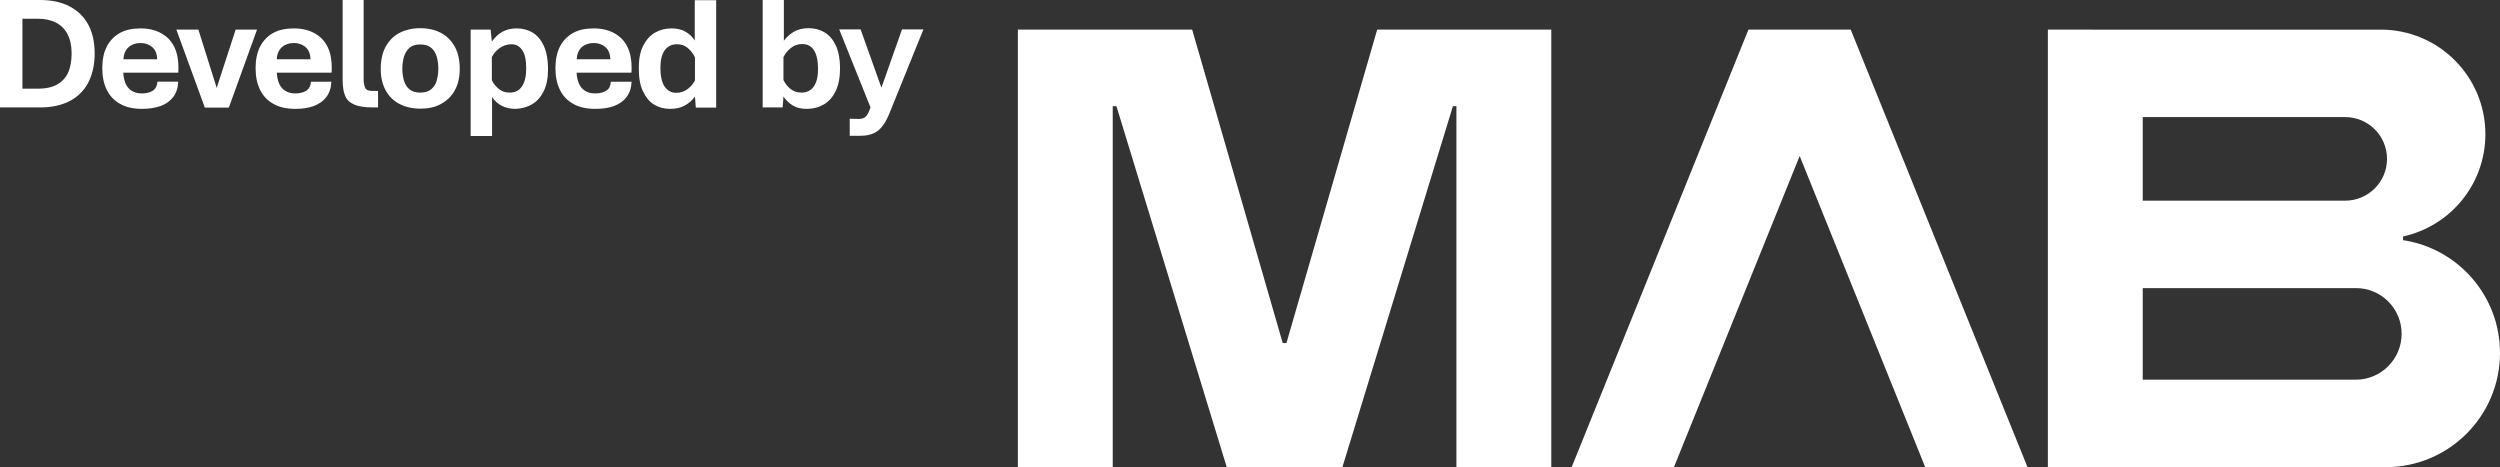 <?xml version="1.0" encoding="utf-8"?>
<!-- Generator: Adobe Illustrator 27.5.0, SVG Export Plug-In . SVG Version: 6.00 Build 0)  -->
<svg version="1.1" id="Layer_1" xmlns="http://www.w3.org/2000/svg" xmlns:xlink="http://www.w3.org/1999/xlink" x="0px" y="0px"
	 viewBox="0 0 1214.8 227" style="enable-background:new 0 0 1214.8 227;" xml:space="preserve">
<rect x="0" y="0" width="1214.8" height="227" fill="#333333" stroke="none"/>
<style type="text/css">
	.st0{fill:none;}
	.st1{fill:#FFFFFF;}
</style>
<g id="Background">
	<rect x="-92.8" y="-84.9" class="st0" width="1400.3" height="396.9"/>
</g>
<g id="Artwork">
	<g>
		<path class="st1" d="M1167.7,116.7v-1.8c22.9-5,40-25.3,40-49.7l0,0c0-28.1-22.8-50.8-50.8-50.8H995.1V227h164.2
			c30.6,0,55.5-24.8,55.5-55.5l0,0C1214.8,143.7,1194.3,120.7,1167.7,116.7L1167.7,116.7z M1041.2,56.9h98.4
			c11.2,0,20.3,9.1,20.3,20.3l0,0c0,11.2-9.1,20.3-20.3,20.3h-98.4V56.9L1041.2,56.9z M1167,162.2c0,12.3-10,22.3-22.3,22.3h-103.5
			v-44.5h103.5C1157,139.9,1167,149.9,1167,162.2L1167,162.2z"/>
		<polygon class="st1" points="625.1,166.7 623.3,166.7 579.3,14.4 494.6,14.4 494.6,227 540.7,227 540.7,51.6 542.5,51.6 
			596.1,227 652.3,227 706,51.6 707.7,51.6 707.7,227 753.8,227 753.8,14.4 669.2,14.4 		"/>
		<polygon class="st1" points="849.6,14.4 763.7,227 813.4,227 874.5,75.8 935.5,227 985.2,227 899.3,14.4 		"/>
	</g>
	<path class="st1" d="M0,52.2V0h19.4C25,0,29.8,1,33.8,3.1s7,5,9.1,8.9S46,20.6,46,26s-1.1,10.4-3.2,14.3c-2.1,3.9-5.2,6.9-9.1,8.9
		c-4,2-8.7,3-14.2,3L0,52.2L0,52.2z M10.9,43.1h7.4c3.7,0,6.8-0.6,9.2-1.9s4.3-3.2,5.5-5.7c1.2-2.6,1.8-5.8,1.8-9.6s-0.7-6.8-2-9.3
		c-1.3-2.5-3.2-4.4-5.6-5.6c-2.5-1.3-5.4-1.9-8.9-1.9h-7.4V43.1z M69,52.9c-4.2,0-7.8-0.8-10.6-2.4c-2.9-1.6-5-3.8-6.5-6.8
		s-2.2-6.5-2.2-10.6s0.7-7.5,2.1-10.3s3.5-5.1,6.3-6.7c2.8-1.6,6.2-2.3,10.3-2.3c5.6,0,10.1,1.7,13.4,4.9c3.3,3.3,4.9,8,4.9,14.1
		c0,0.3,0,0.7,0,1.3s-0.1,0.9-0.1,1.2H59.9c0.1,1.8,0.4,3.4,1,5s1.6,2.8,2.9,3.7c1.3,0.9,3.1,1.4,5.2,1.4s4-0.5,5.4-1.4
		c1.3-1,2-2.4,2.1-4.3h10.1c-0.1,2.9-0.9,5.4-2.4,7.4c-1.5,2-3.5,3.4-6.1,4.4C75.4,52.4,72.4,52.9,69,52.9L69,52.9z M60,28.8h16.4
		c-0.1-2.6-0.9-4.6-2.4-5.9c-1.5-1.3-3.4-2-5.7-2s-4.3,0.7-5.8,2C61,24.3,60.1,26.2,60,28.8L60,28.8z M99.5,52.2L85.7,14.4h10.7
		l8.9,28.3l9.2-28.3h10.4l-13.7,37.9H99.5L99.5,52.2z M143.5,52.9c-4.2,0-7.8-0.8-10.6-2.4c-2.9-1.6-5-3.8-6.5-6.8
		s-2.2-6.5-2.2-10.6s0.7-7.5,2.1-10.3s3.5-5.1,6.3-6.7c2.8-1.6,6.2-2.3,10.3-2.3c5.6,0,10.1,1.7,13.4,4.9c3.3,3.3,4.9,8,4.9,14.1
		c0,0.3,0,0.7,0,1.3s-0.1,0.9-0.1,1.2h-26.6c0.1,1.8,0.4,3.4,1,5c0.6,1.6,1.6,2.8,2.9,3.7c1.3,0.9,3.1,1.4,5.2,1.4s4-0.5,5.4-1.4
		c1.3-1,2-2.4,2.1-4.3H161c-0.1,2.9-0.9,5.4-2.4,7.4c-1.5,2-3.5,3.4-6.1,4.4S146.9,52.9,143.5,52.9L143.5,52.9z M134.5,28.8h16.4
		c-0.1-2.6-0.9-4.6-2.4-5.9c-1.5-1.3-3.4-2-5.7-2c-2.3,0-4.3,0.7-5.8,2C135.5,24.3,134.6,26.2,134.5,28.8L134.5,28.8z M181,52.2
		c-3.9,0-6.8-0.5-8.9-1.4c-2.1-0.9-3.6-2.3-4.4-4.3c-0.8-1.9-1.2-4.4-1.2-7.5V0h10.2v38.4c0,2,0.3,3.4,0.8,4.4s1.8,1.4,3.8,1.4h2.4
		v8L181,52.2L181,52.2z M204.2,52.8c-3.8,0-7.2-0.8-10.1-2.3s-5.1-3.7-6.7-6.6c-1.6-2.9-2.4-6.4-2.4-10.5s0.8-7.8,2.4-10.7
		c1.6-2.9,3.8-5.2,6.7-6.7s6.2-2.3,10.1-2.3s7.3,0.8,10.1,2.3s5.1,3.8,6.7,6.7s2.4,6.5,2.4,10.7s-0.8,7.6-2.4,10.5
		c-1.6,2.9-3.9,5.1-6.7,6.6C211.5,52.1,208.1,52.8,204.2,52.8z M204.2,45c2.2,0,4-0.5,5.3-1.6s2.2-2.4,2.7-4.2s0.8-3.7,0.8-5.8
		s-0.3-4.2-0.8-5.9c-0.5-1.8-1.4-3.2-2.7-4.3c-1.3-1.1-3-1.6-5.3-1.6s-3.9,0.5-5.2,1.6c-1.2,1.1-2.1,2.5-2.7,4.3
		c-0.5,1.8-0.8,3.8-0.8,5.9s0.3,4.1,0.8,5.8s1.4,3.2,2.7,4.2C200.3,44.5,202,45,204.2,45z M228.7,66.1V14.4h9.7l0.6,5.8
		c1.4-2,3.1-3.6,5-4.7c2-1.1,4.3-1.7,7-1.7c3,0,5.6,0.7,7.9,2.1c2.3,1.4,4.1,3.6,5.4,6.5c1.3,2.9,2,6.6,2,11.1s-0.7,8-2.1,10.8
		c-1.4,2.8-3.3,5-5.7,6.4c-2.4,1.4-5.1,2.1-8.1,2.2c-2.5,0-4.6-0.5-6.6-1.5s-3.5-2.5-4.7-4.3v19L228.7,66.1L228.7,66.1z M247.7,45
		c2.6,0,4.6-1,5.9-3c1.4-2,2.1-4.9,2.1-8.7c0-4-0.6-7-1.9-8.9c-1.3-1.9-3-2.9-5.2-2.9s-4.3,0.7-6,2c-1.7,1.3-2.9,2.7-3.6,4.3V39
		c0.8,1.7,2,3.1,3.5,4.3S245.6,45,247.7,45L247.7,45z M289.2,52.9c-4.2,0-7.8-0.8-10.6-2.4c-2.9-1.6-5-3.8-6.5-6.8
		s-2.2-6.5-2.2-10.6s0.7-7.5,2.1-10.3s3.5-5.1,6.3-6.7c2.8-1.6,6.2-2.3,10.3-2.3c5.6,0,10.1,1.7,13.4,4.9c3.3,3.3,4.9,8,4.9,14.1
		c0,0.3,0,0.7,0,1.3s-0.1,0.9-0.1,1.2h-26.6c0,1.8,0.4,3.4,1,5s1.6,2.8,2.9,3.7s3,1.4,5.2,1.4s4-0.5,5.4-1.4s2-2.4,2.1-4.3h10.1
		c-0.1,2.9-0.9,5.4-2.4,7.4c-1.5,2-3.5,3.4-6.1,4.4S292.6,52.9,289.2,52.9L289.2,52.9z M280.2,28.8h16.4c-0.1-2.6-0.9-4.6-2.4-5.9
		c-1.5-1.3-3.4-2-5.7-2s-4.3,0.7-5.8,2C281.2,24.3,280.4,26.2,280.2,28.8L280.2,28.8z M325.5,52.9c-2.8,0-5.4-0.7-7.7-2.1
		s-4-3.6-5.4-6.5s-2-6.7-2-11.2s0.7-8,2.1-10.8c1.4-2.8,3.3-5,5.7-6.4s5.1-2.1,8.1-2.1c2.6,0,4.9,0.5,6.8,1.6s3.4,2.5,4.5,4.3V0.1
		H348v52.2h-9.9l-0.4-5.4c-1.3,1.9-3,3.3-5,4.4S328.4,52.9,325.5,52.9L325.5,52.9z M328.5,45.1c2.2,0,4-0.6,5.6-1.8
		c1.6-1.2,2.8-2.6,3.6-4.3V27.9c-0.8-1.7-1.9-3.2-3.4-4.5c-1.5-1.3-3.2-1.9-5.4-1.9c-2.5,0-4.5,1-5.9,2.9c-1.4,2-2.1,4.8-2.1,8.5
		c0,4.1,0.7,7.1,2,9.1C324.4,44.1,326.2,45.1,328.5,45.1L328.5,45.1z M392.1,52.9c-2.8,0-5-0.5-6.8-1.6s-3.3-2.5-4.6-4.4l-0.4,5.3
		h-9.7V0h10.3v19.8c1.3-1.8,3-3.3,4.9-4.4c1.9-1.1,4.3-1.7,7.2-1.7s5.5,0.7,7.8,2.1c2.3,1.4,4.1,3.6,5.4,6.4c1.3,2.9,2,6.6,2,11
		s-0.7,8.1-2.1,11c-1.4,2.9-3.3,5.1-5.7,6.5C397.8,52.2,395.1,52.9,392.1,52.9L392.1,52.9z M389.5,45c2.5,0,4.5-1,5.9-2.9
		c1.4-2,2.1-4.8,2.1-8.6c0-4.1-0.7-7.1-2-9.1c-1.3-2-3.2-3-5.6-3c-2.1,0-4,0.6-5.6,1.9c-1.6,1.3-2.8,2.8-3.6,4.5v11.1
		c0.8,1.6,1.9,3.1,3.4,4.3C385.6,44.4,387.4,45,389.5,45L389.5,45z M412.9,57.7v8.3h4.3c7,0,11.2-1.7,14.9-10.7l16.6-41h-10.4
		l-10,28.3l-10.1-28.3h-10.4L423,52.2l-0.7,1.8c-1.3,3.2-2.8,3.8-5.2,3.8L412.9,57.7L412.9,57.7z"/>
</g>
</svg>
